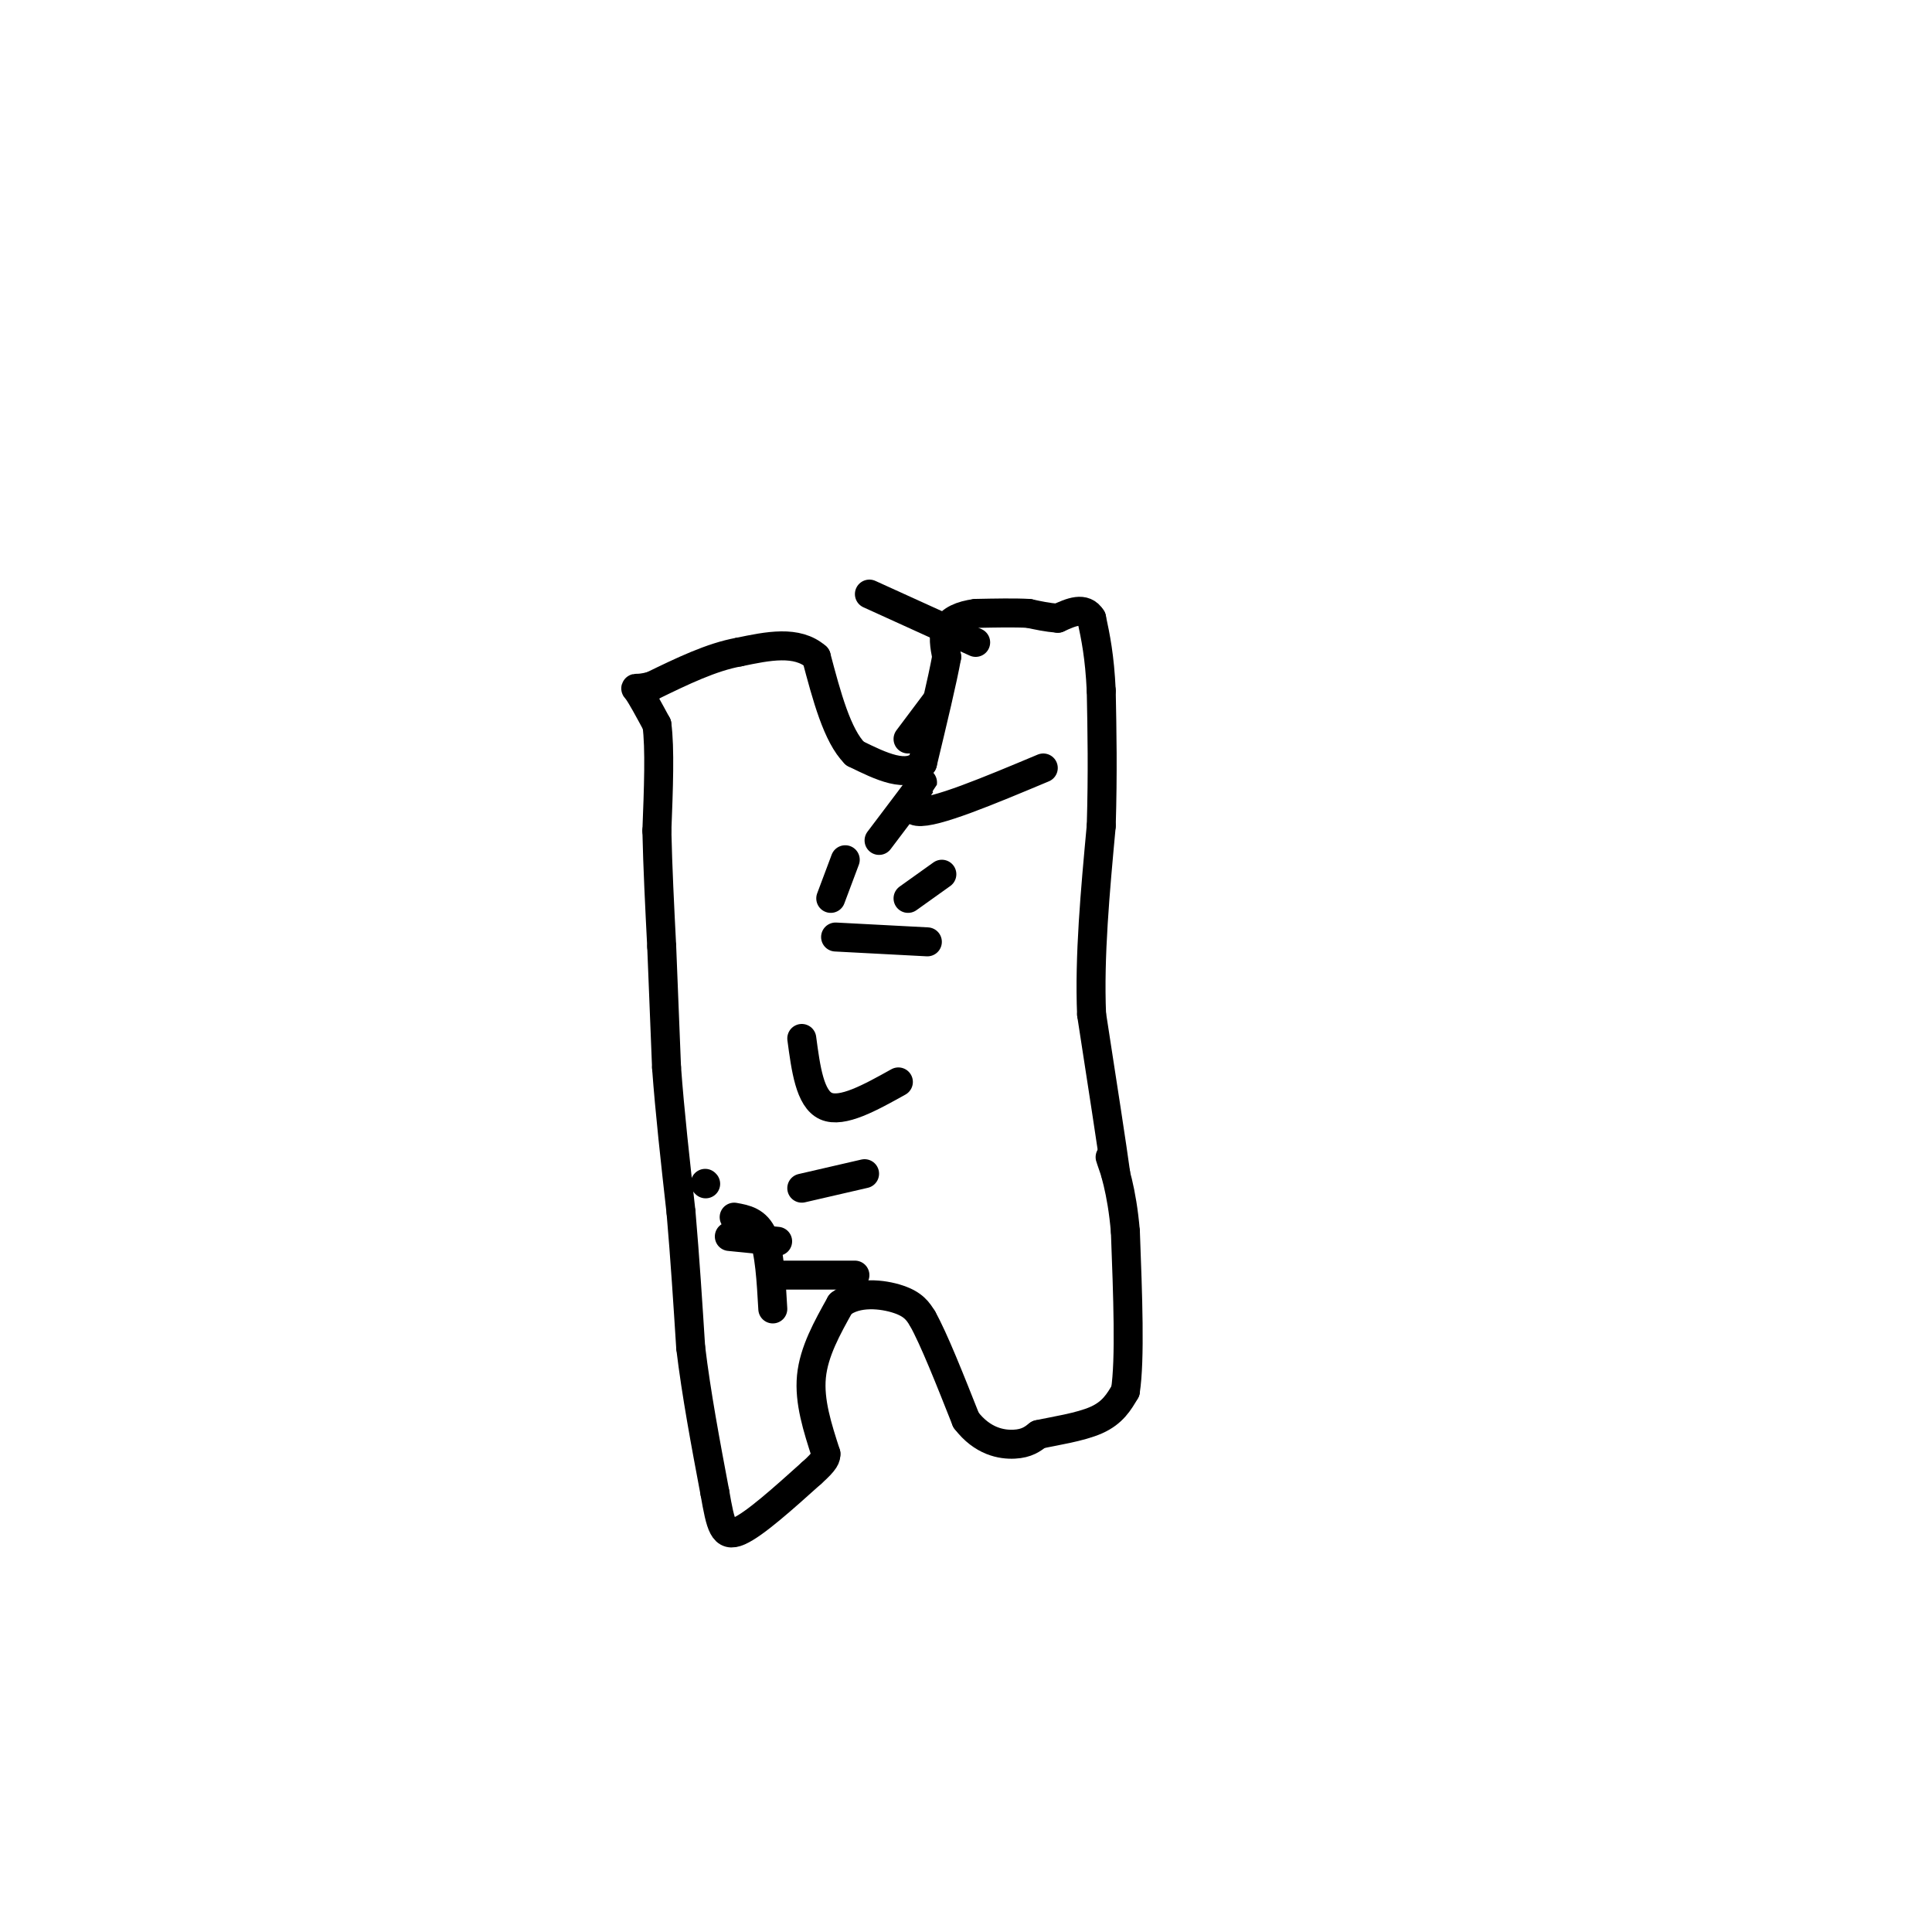 <svg viewBox='0 0 400 400' version='1.1' xmlns='http://www.w3.org/2000/svg' xmlns:xlink='http://www.w3.org/1999/xlink'><g fill='none' stroke='#000000' stroke-width='6' stroke-linecap='round' stroke-linejoin='round'><path d='M171,301c-1.750,-5.417 -3.500,-10.833 -3,-16c0.500,-5.167 3.250,-10.083 6,-15'/><path d='M174,270c3.378,-2.733 8.822,-2.067 12,-1c3.178,1.067 4.089,2.533 5,4'/><path d='M191,273c2.333,4.167 5.667,12.583 9,21'/><path d='M200,294c3.400,4.467 7.400,5.133 10,5c2.600,-0.133 3.800,-1.067 5,-2'/><path d='M215,297c3.178,-0.711 8.622,-1.489 12,-3c3.378,-1.511 4.689,-3.756 6,-6'/><path d='M233,288c1.000,-6.500 0.500,-19.750 0,-33'/><path d='M233,255c-0.711,-8.600 -2.489,-13.600 -3,-15c-0.511,-1.400 0.244,0.800 1,3'/><path d='M231,243c-0.667,-5.000 -2.833,-19.000 -5,-33'/><path d='M226,210c-0.500,-12.000 0.750,-25.500 2,-39'/><path d='M228,171c0.333,-11.167 0.167,-19.583 0,-28'/><path d='M228,143c-0.333,-7.167 -1.167,-11.083 -2,-15'/><path d='M226,128c-1.500,-2.500 -4.250,-1.250 -7,0'/><path d='M219,128c-2.167,-0.167 -4.083,-0.583 -6,-1'/><path d='M213,127c-2.833,-0.167 -6.917,-0.083 -11,0'/><path d='M202,127c-3.044,0.400 -5.156,1.400 -6,3c-0.844,1.600 -0.422,3.800 0,6'/><path d='M196,136c-0.833,4.667 -2.917,13.333 -5,22'/><path d='M191,158c-3.167,3.333 -8.583,0.667 -14,-2'/><path d='M177,156c-3.667,-3.667 -5.833,-11.833 -8,-20'/><path d='M169,136c-4.000,-3.500 -10.000,-2.250 -16,-1'/><path d='M153,135c-5.667,1.000 -11.833,4.000 -18,7'/><path d='M135,142c-3.644,1.000 -3.756,0.000 -3,1c0.756,1.000 2.378,4.000 4,7'/><path d='M136,150c0.667,4.833 0.333,13.417 0,22'/><path d='M136,172c0.167,7.667 0.583,15.833 1,24'/><path d='M137,196c0.333,8.167 0.667,16.583 1,25'/><path d='M138,221c0.667,9.167 1.833,19.583 3,30'/><path d='M141,251c0.833,9.667 1.417,18.833 2,28'/><path d='M143,279c1.167,9.667 3.083,19.833 5,30'/><path d='M148,309c1.222,6.978 1.778,9.422 5,8c3.222,-1.422 9.111,-6.711 15,-12'/><path d='M168,305c3.000,-2.667 3.000,-3.333 3,-4'/><path d='M151,256c0.000,0.000 10.000,1.000 10,1'/><path d='M162,264c0.000,0.000 15.000,0.000 15,0'/><path d='M152,252c2.333,0.417 4.667,0.833 6,4c1.333,3.167 1.667,9.083 2,15'/><path d='M166,246c0.000,0.000 13.000,-3.000 13,-3'/><path d='M146,245c0.000,0.000 0.100,0.100 0.1,0.1'/><path d='M166,215c0.833,6.250 1.667,12.500 5,14c3.333,1.500 9.167,-1.750 15,-5'/><path d='M173,194c0.000,0.000 19.000,1.000 19,1'/><path d='M188,186c0.000,0.000 7.000,-5.000 7,-5'/><path d='M172,186c0.000,0.000 3.000,-8.000 3,-8'/><path d='M182,174c4.489,-5.933 8.978,-11.867 9,-12c0.022,-0.133 -4.422,5.533 -1,6c3.422,0.467 14.711,-4.267 26,-9'/><path d='M188,153c0.000,0.000 6.000,-8.000 6,-8'/><path d='M180,123c0.000,0.000 22.000,10.000 22,10'/></g>
</svg>